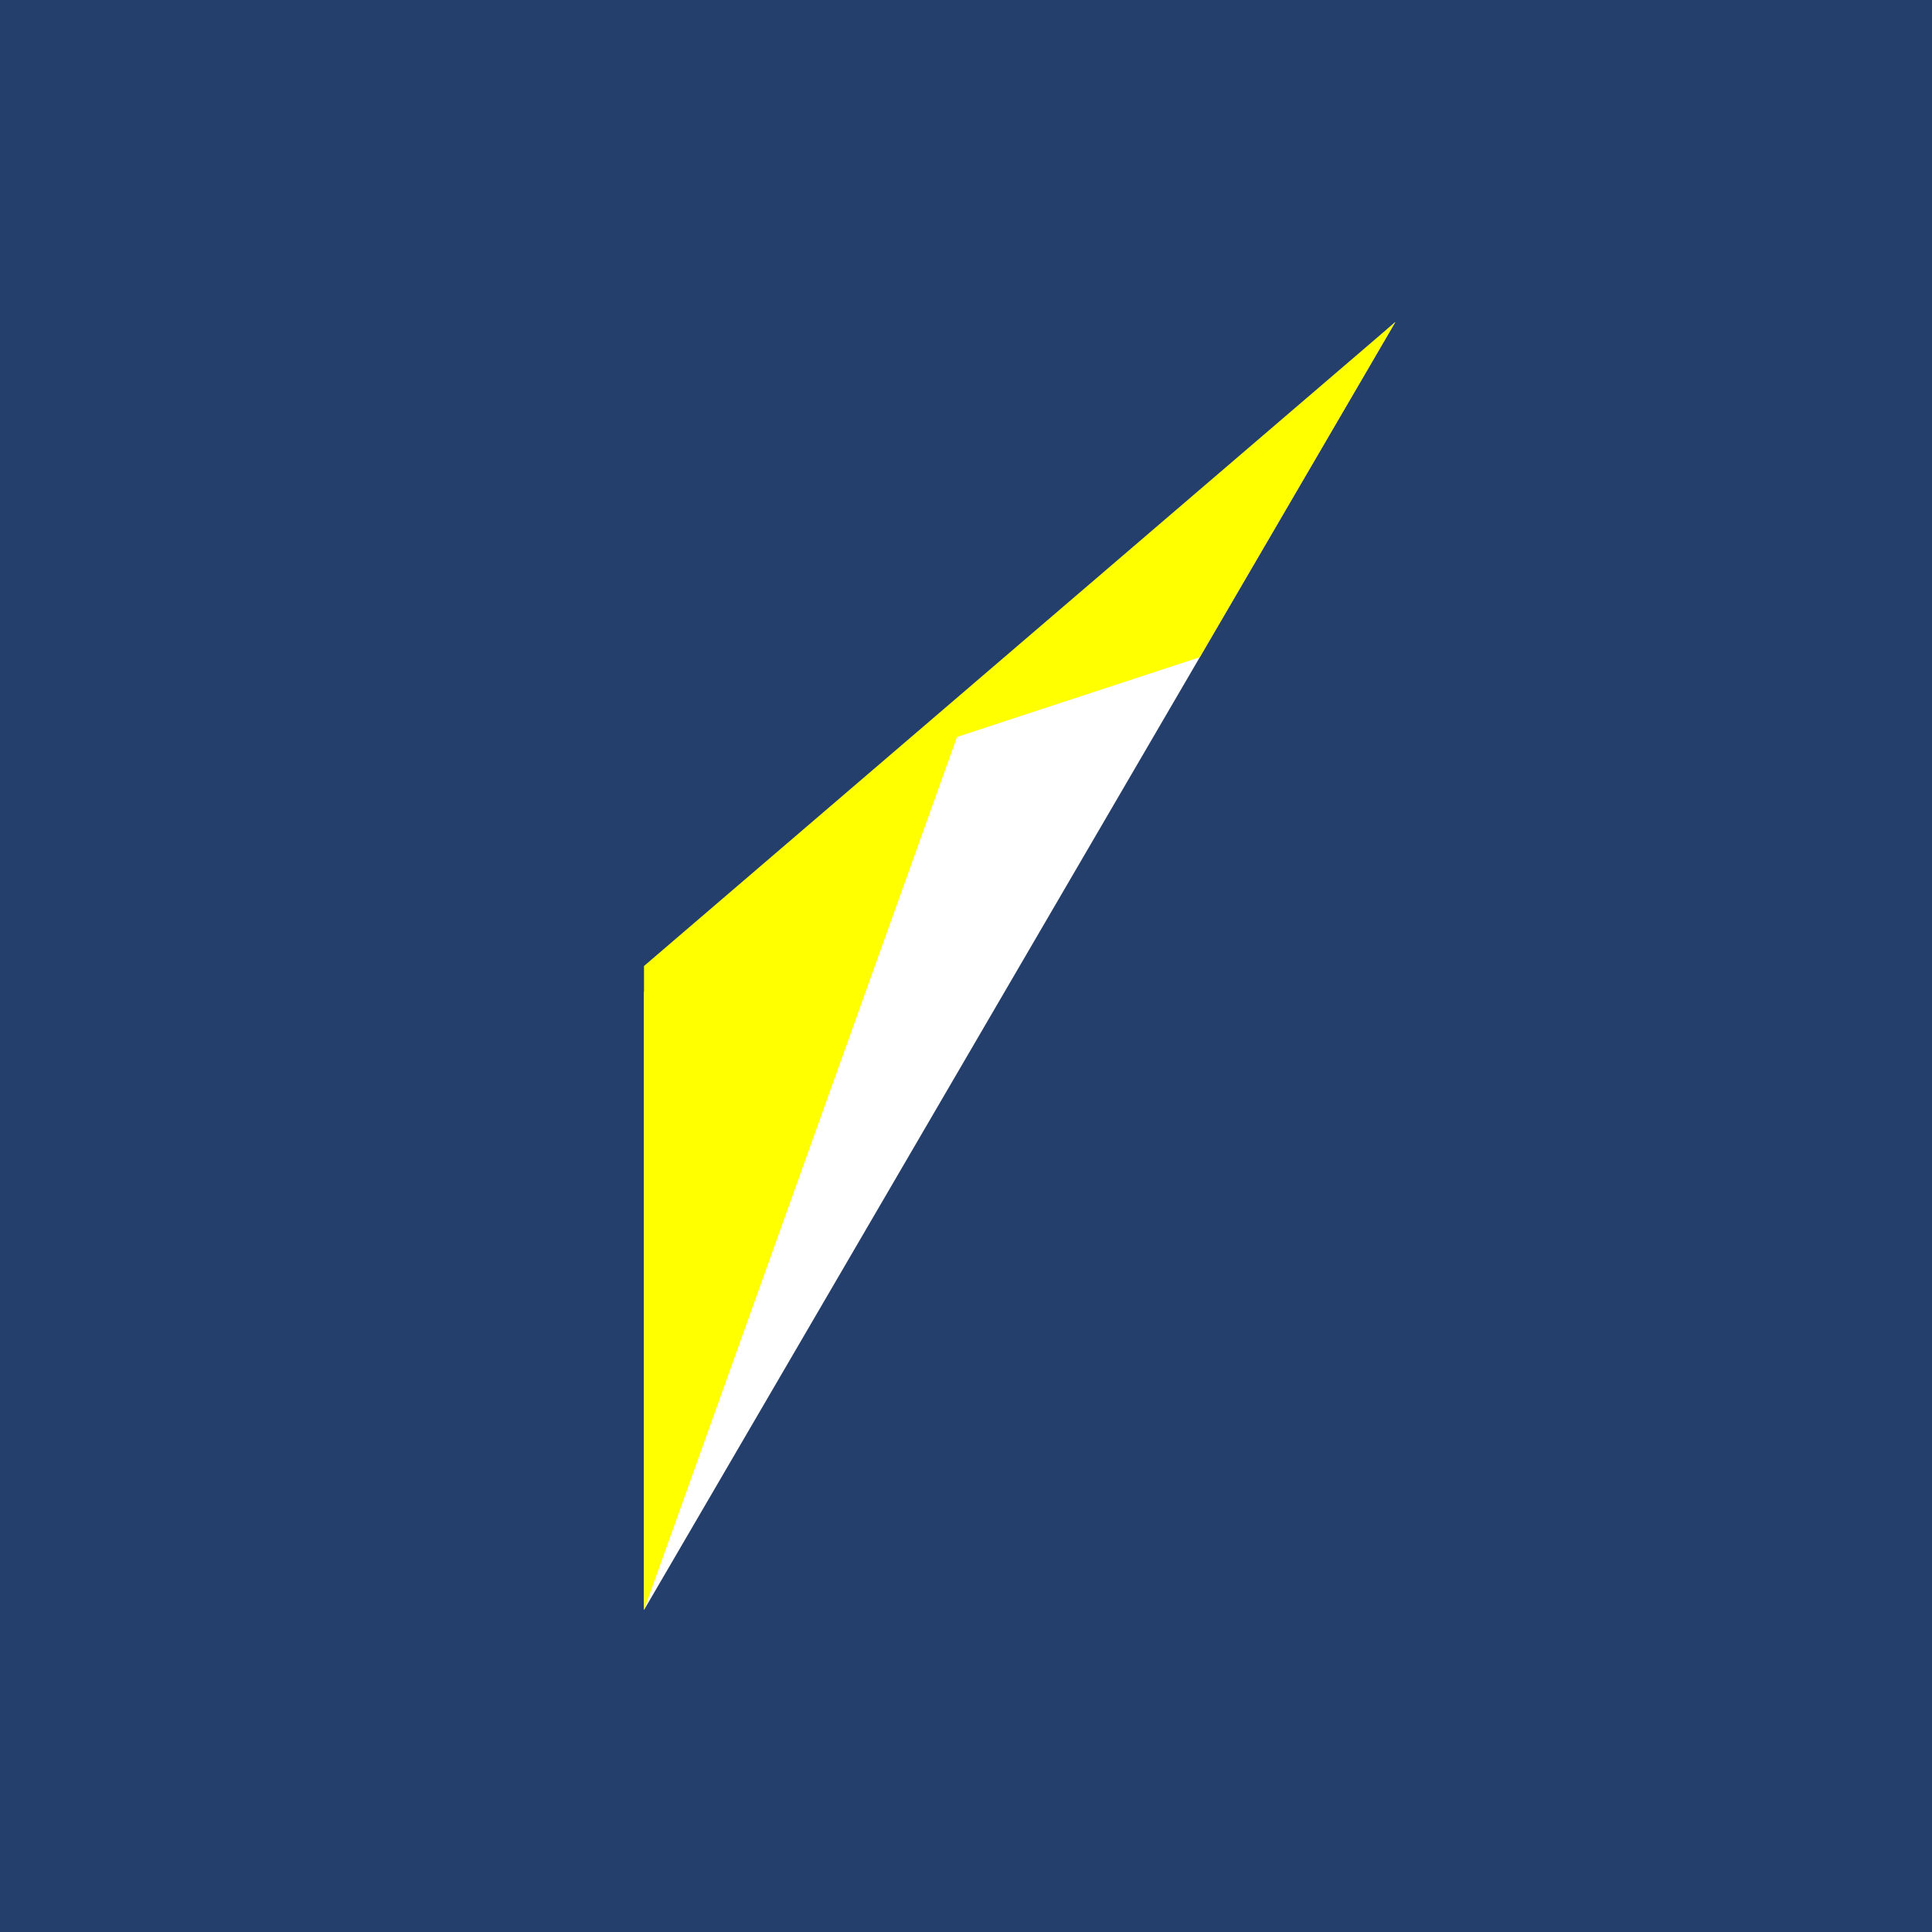 <svg width="18" height="18" xmlns="http://www.w3.org/2000/svg"><path fill="#253F6C" d="M0 0h18v18H0z"/><path d="M6 9.243V15l7-12-7 6.243z" fill="#fff"/><path d="M6 9v6l2.916-8.134 2.262-.743L13 3 6 9z" fill="#FF0"/></svg>